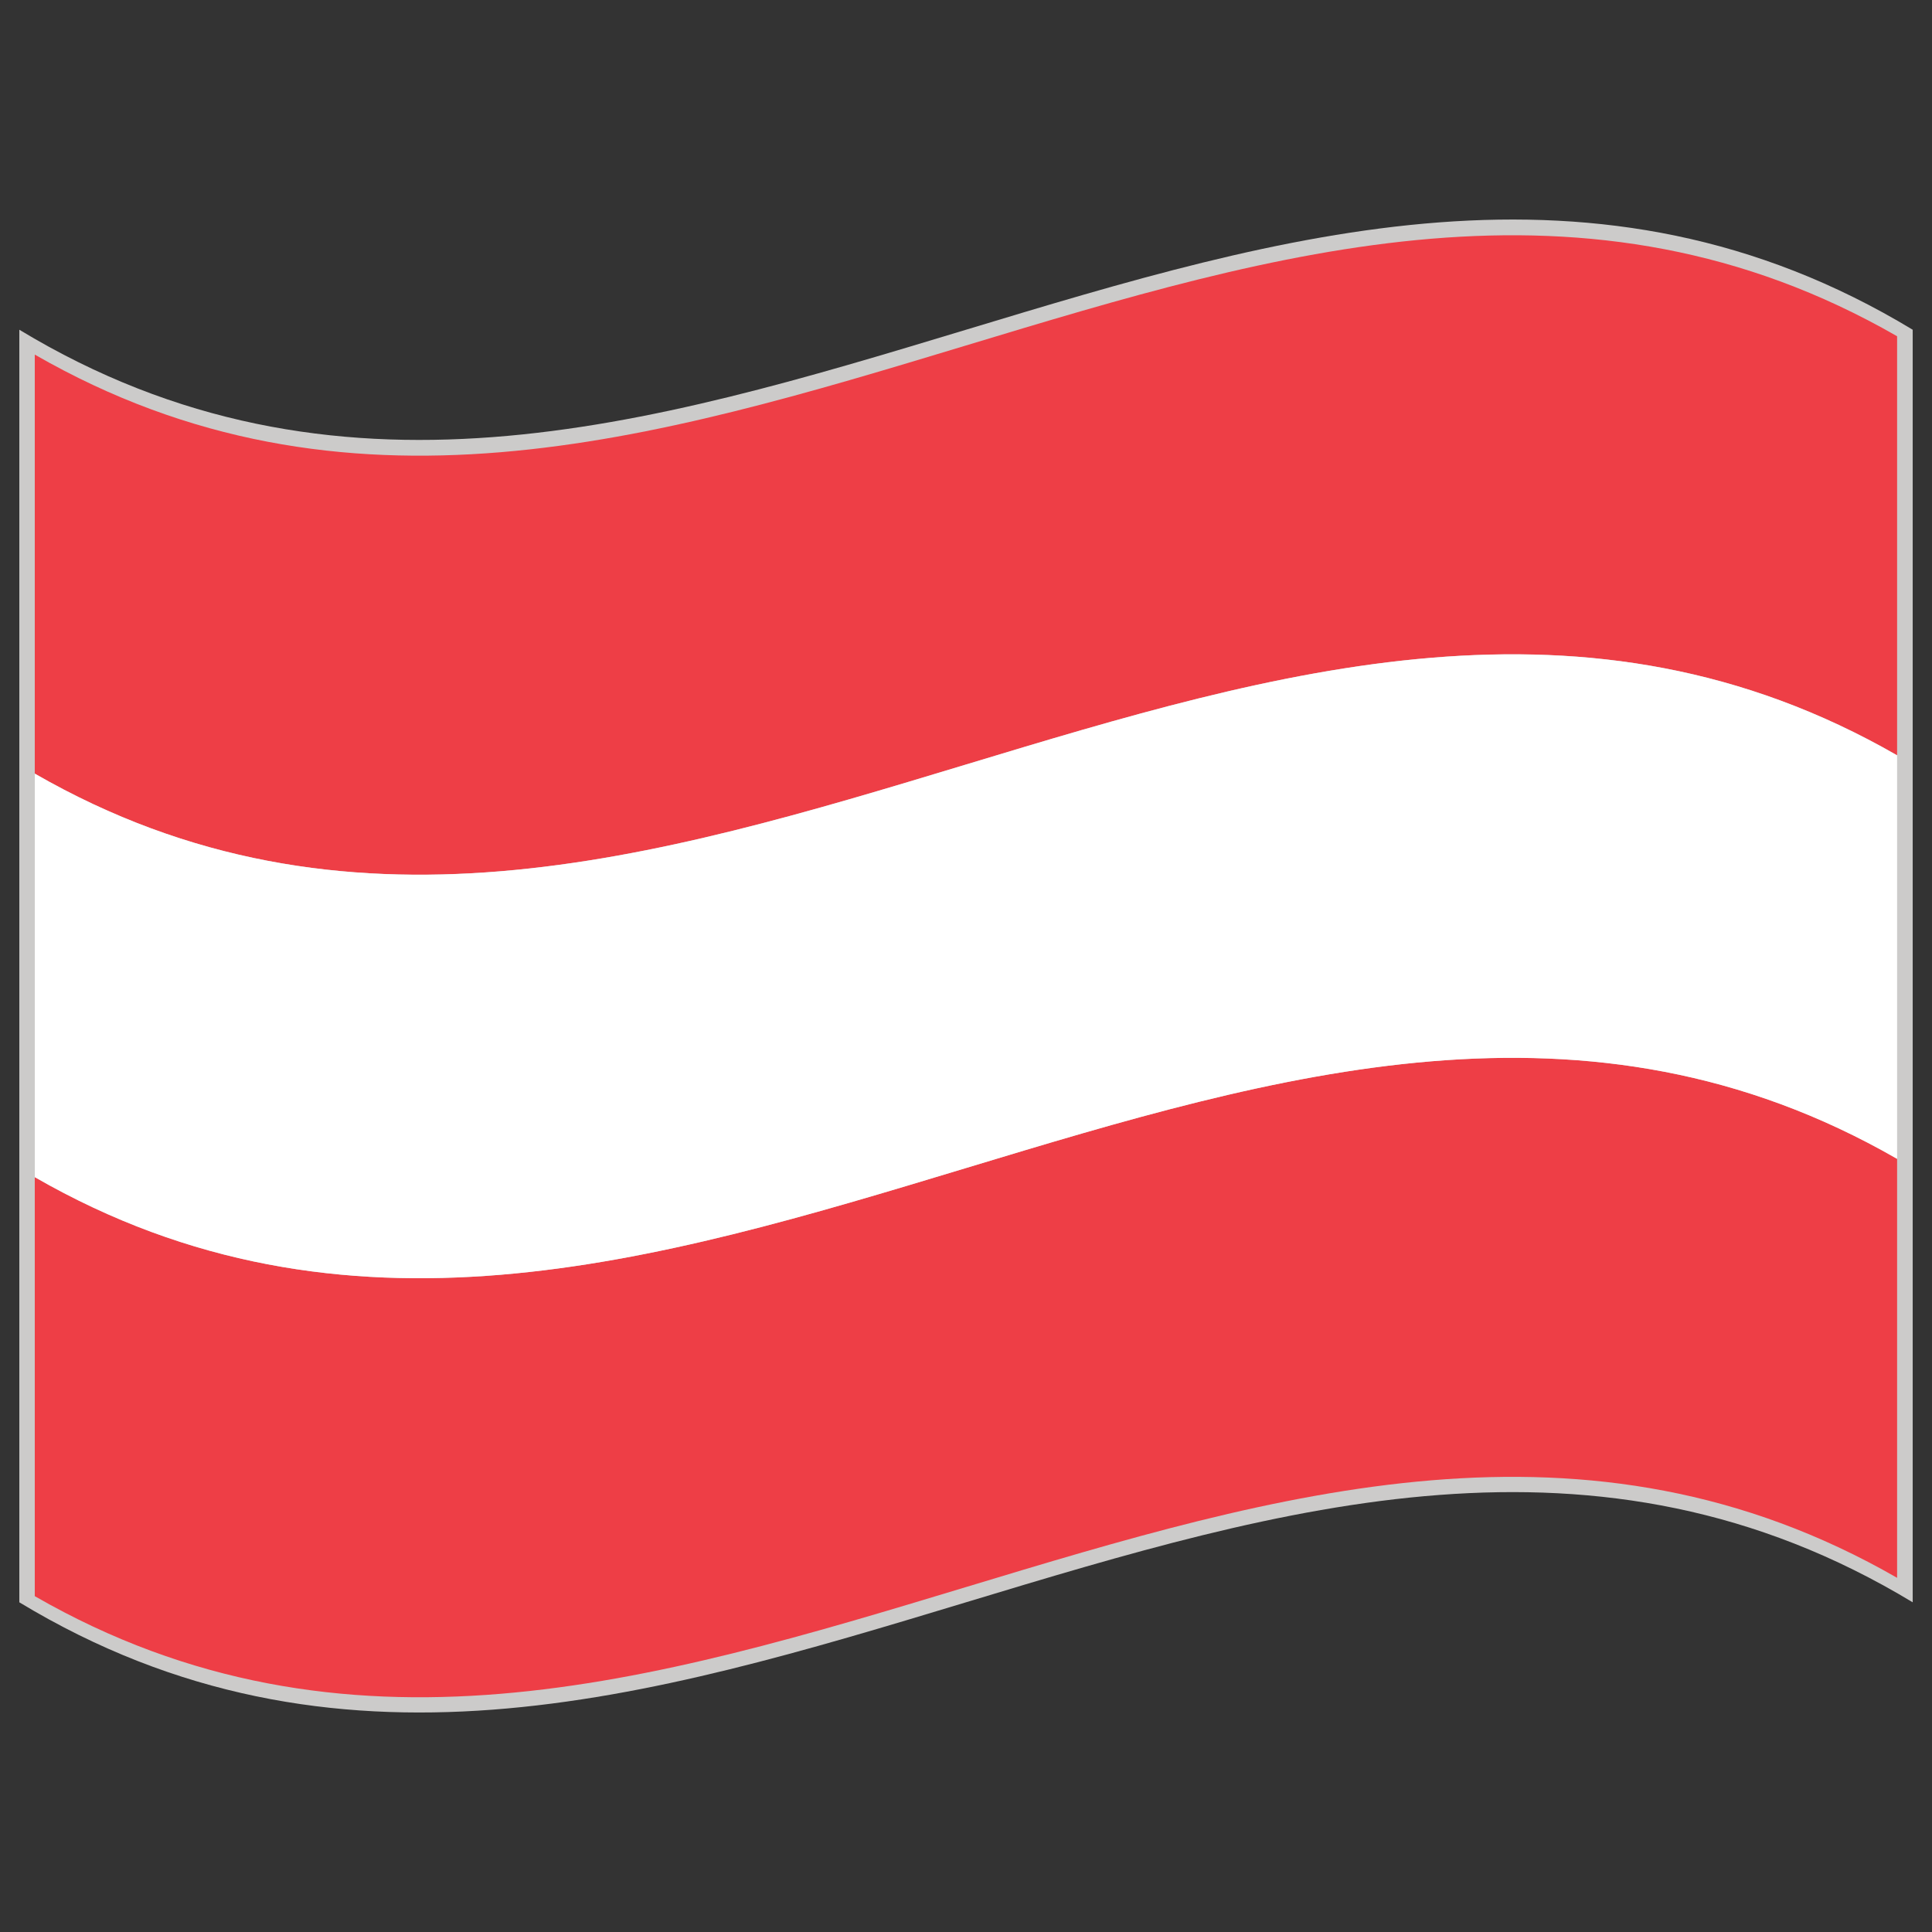<svg id="Warstwa_1" enable-background="new 0 0 283.46 283.46" height="283.46" viewBox="0 0 283.46 283.46" width="283.46" xmlns="http://www.w3.org/2000/svg"><rect x="0" y="0" width="283.46" height="283.46" fill="#333333" stroke="none"/><g><path d="m280.629 235.088c-92.593-56.009-185.2 56.007-277.794 0 0-62.237 0-124.474 0-186.71 92.594 56.012 185.201-56.012 277.794 0z" fill="#cccbca"/><g><path d="m278.339 110.81c-91.088-52.388-182.157 55.106-273.237 2.691 0-20.494 0-40.982 0-61.476 91.08 52.419 182.149-55.079 273.237-2.691z" fill="#ee3e46"/><path d="m278.339 231.496c-91.088-52.385-182.157 55.113-273.237 2.69 0-20.497 0-40.986 0-61.477 91.08 52.416 182.149-55.079 273.237-2.69z" fill="#ee3e46"/><path d="m278.339 170.027c-91.072-52.4-182.149 55.099-273.229 2.683 0-19.729 0-39.46 0-59.197 91.08 52.412 182.157-55.086 273.229-2.687z" fill="#fff"/></g></g></svg>